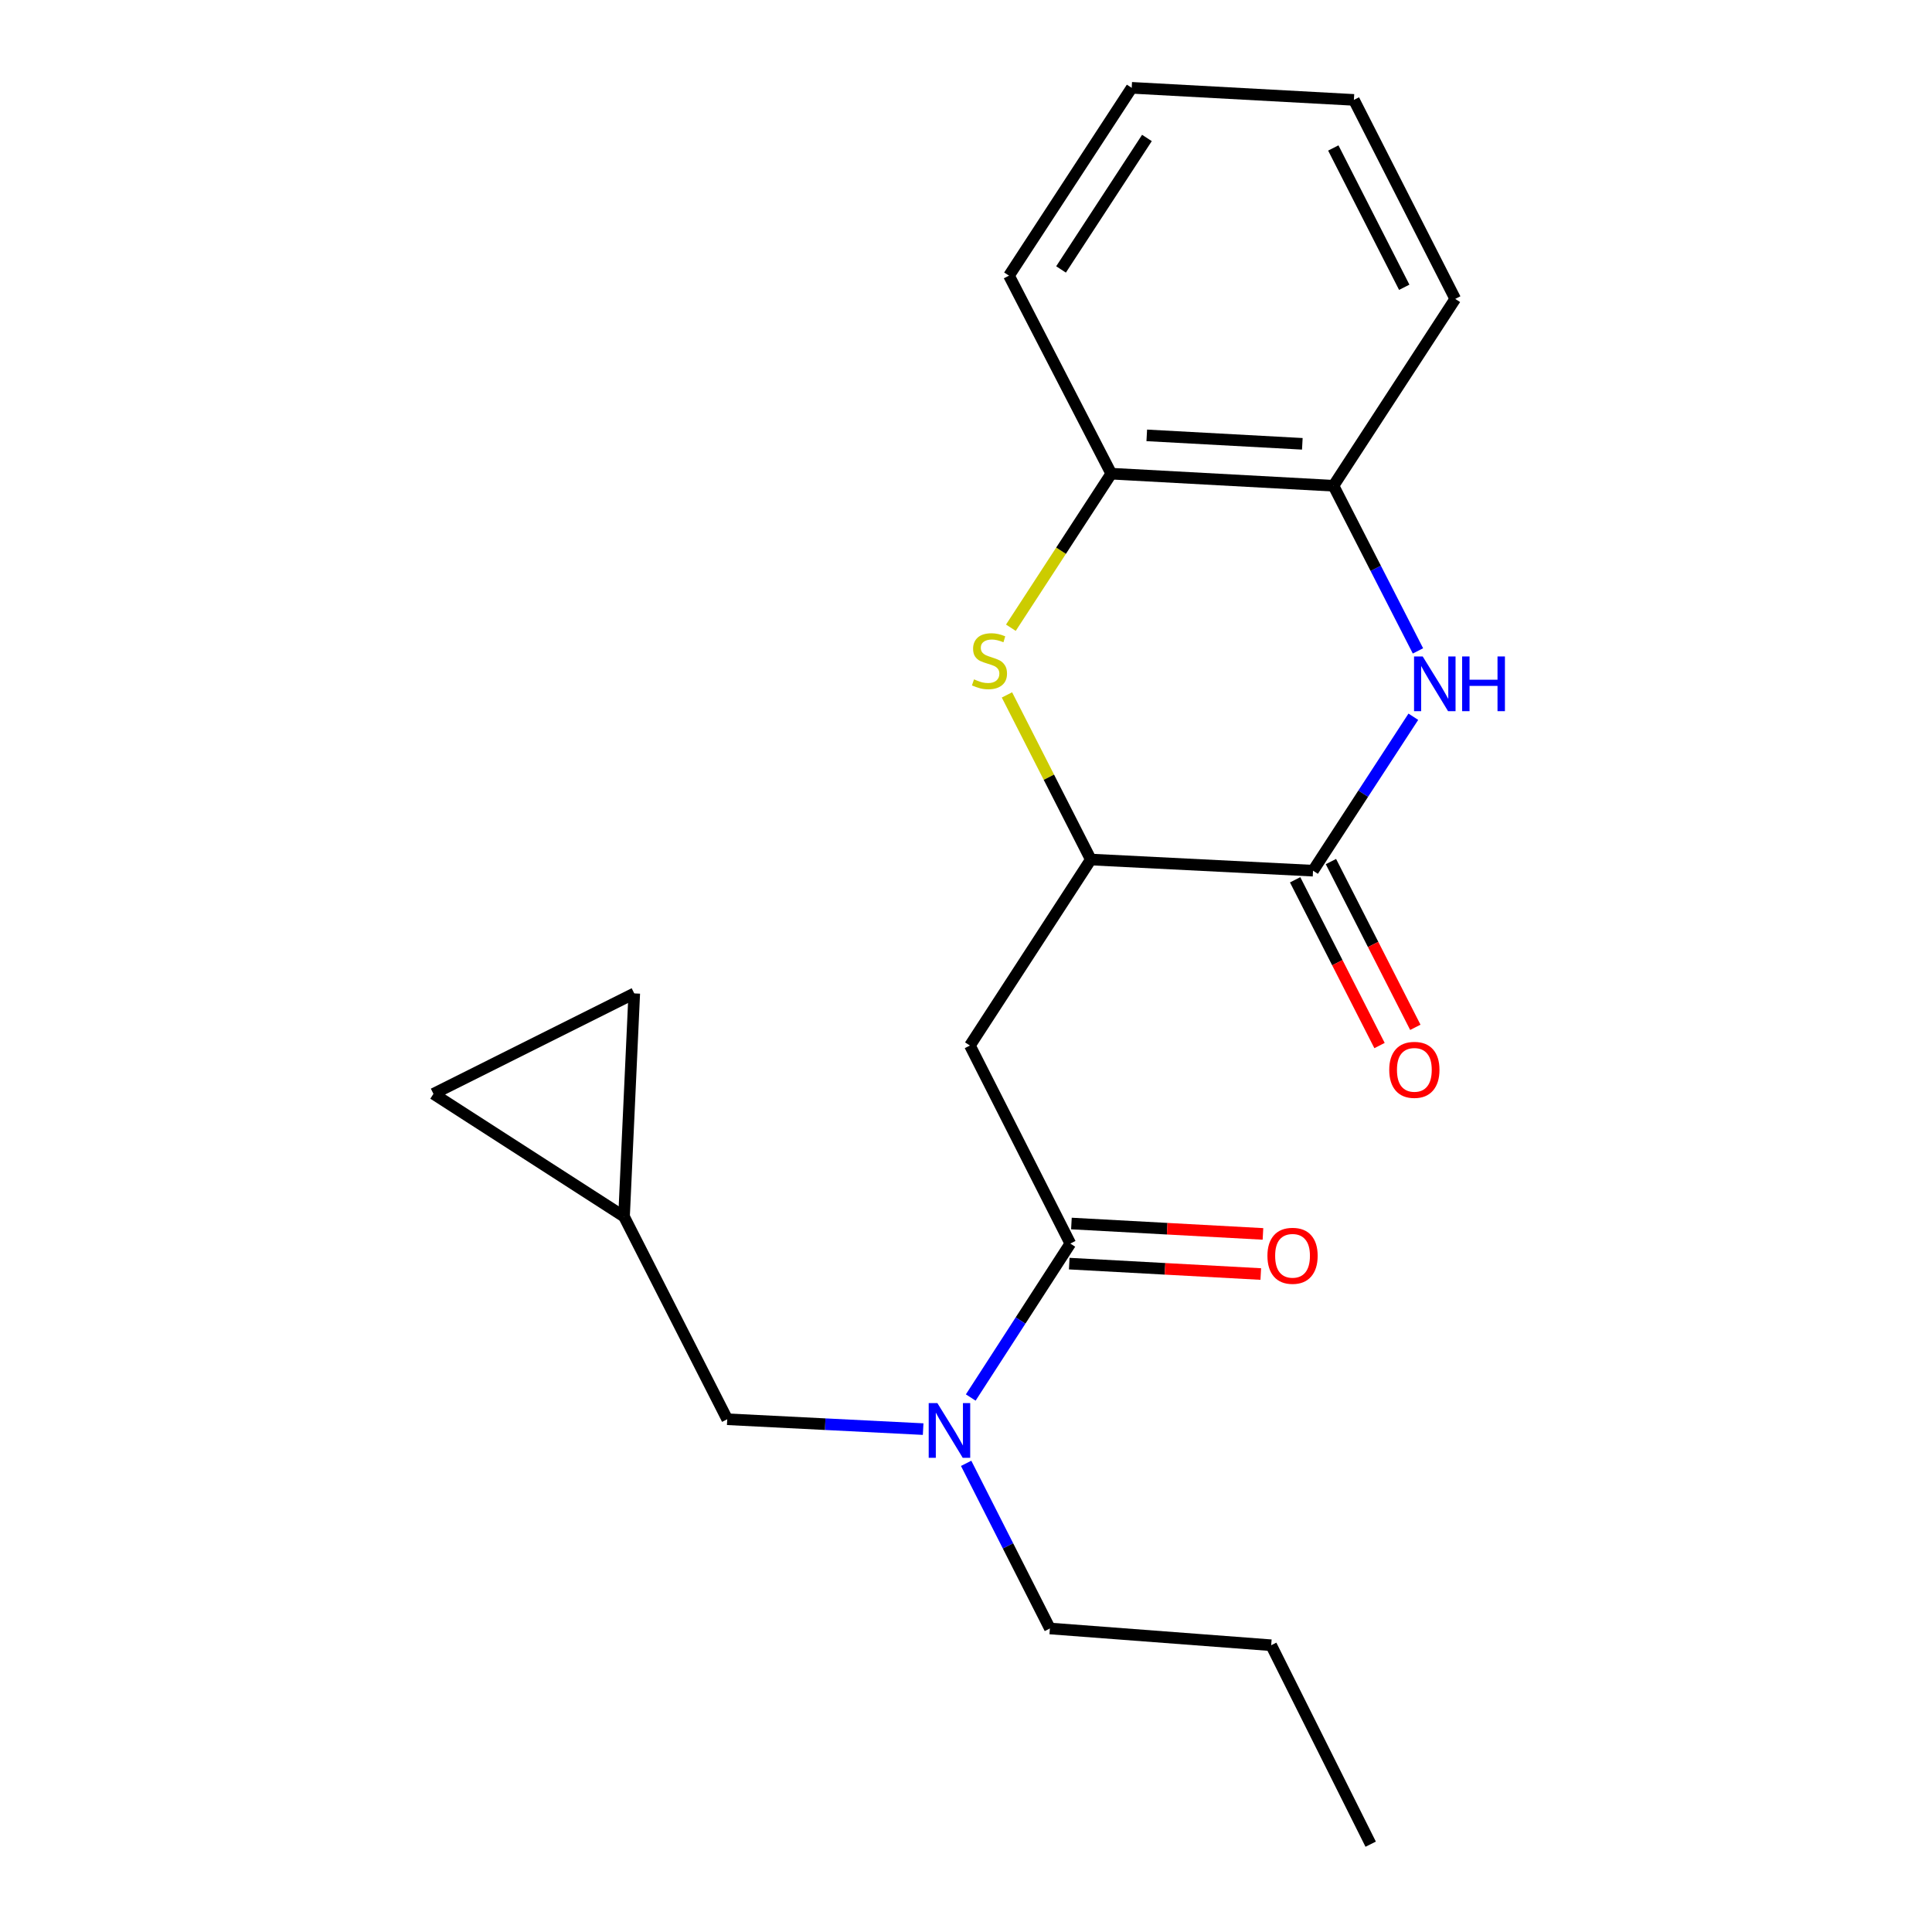 <?xml version='1.0' encoding='iso-8859-1'?>
<svg version='1.1' baseProfile='full'
              xmlns='http://www.w3.org/2000/svg'
                      xmlns:rdkit='http://www.rdkit.org/xml'
                      xmlns:xlink='http://www.w3.org/1999/xlink'
                  xml:space='preserve'
width='1000px' height='1000px' viewBox='0 0 1000 1000'>
<!-- END OF HEADER -->
<rect style='opacity:1.0;fill:#FFFFFF;stroke:none' width='1000' height='1000' x='0' y='0'> </rect>
<path class='bond-0' d='M 731.542,370.987 L 705.583,410.825' style='fill:none;fill-rule:evenodd;stroke:#0000FF;stroke-width:6px;stroke-linecap:butt;stroke-linejoin:miter;stroke-opacity:1' />
<path class='bond-0' d='M 705.583,410.825 L 679.624,450.663' style='fill:none;fill-rule:evenodd;stroke:#000000;stroke-width:6px;stroke-linecap:butt;stroke-linejoin:miter;stroke-opacity:1' />
<path class='bond-5' d='M 733.933,336.902 L 712.069,294.161' style='fill:none;fill-rule:evenodd;stroke:#0000FF;stroke-width:6px;stroke-linecap:butt;stroke-linejoin:miter;stroke-opacity:1' />
<path class='bond-5' d='M 712.069,294.161 L 690.205,251.42' style='fill:none;fill-rule:evenodd;stroke:#000000;stroke-width:6px;stroke-linecap:butt;stroke-linejoin:miter;stroke-opacity:1' />
<path class='bond-2' d='M 679.624,450.663 L 564.604,444.899' style='fill:none;fill-rule:evenodd;stroke:#000000;stroke-width:6px;stroke-linecap:butt;stroke-linejoin:miter;stroke-opacity:1' />
<path class='bond-12' d='M 670.359,455.38 L 692.2,498.278' style='fill:none;fill-rule:evenodd;stroke:#000000;stroke-width:6px;stroke-linecap:butt;stroke-linejoin:miter;stroke-opacity:1' />
<path class='bond-12' d='M 692.2,498.278 L 714.041,541.176' style='fill:none;fill-rule:evenodd;stroke:#FF0000;stroke-width:6px;stroke-linecap:butt;stroke-linejoin:miter;stroke-opacity:1' />
<path class='bond-12' d='M 688.889,445.946 L 710.73,488.844' style='fill:none;fill-rule:evenodd;stroke:#000000;stroke-width:6px;stroke-linecap:butt;stroke-linejoin:miter;stroke-opacity:1' />
<path class='bond-12' d='M 710.73,488.844 L 732.571,531.742' style='fill:none;fill-rule:evenodd;stroke:#FF0000;stroke-width:6px;stroke-linecap:butt;stroke-linejoin:miter;stroke-opacity:1' />
<path class='bond-1' d='M 523.229,324.909 L 549.207,285.04' style='fill:none;fill-rule:evenodd;stroke:#CCCC00;stroke-width:6px;stroke-linecap:butt;stroke-linejoin:miter;stroke-opacity:1' />
<path class='bond-1' d='M 549.207,285.04 L 575.185,245.171' style='fill:none;fill-rule:evenodd;stroke:#000000;stroke-width:6px;stroke-linecap:butt;stroke-linejoin:miter;stroke-opacity:1' />
<path class='bond-21' d='M 521.199,359.685 L 542.902,402.292' style='fill:none;fill-rule:evenodd;stroke:#CCCC00;stroke-width:6px;stroke-linecap:butt;stroke-linejoin:miter;stroke-opacity:1' />
<path class='bond-21' d='M 542.902,402.292 L 564.604,444.899' style='fill:none;fill-rule:evenodd;stroke:#000000;stroke-width:6px;stroke-linecap:butt;stroke-linejoin:miter;stroke-opacity:1' />
<path class='bond-3' d='M 564.604,444.899 L 502.029,541.17' style='fill:none;fill-rule:evenodd;stroke:#000000;stroke-width:6px;stroke-linecap:butt;stroke-linejoin:miter;stroke-opacity:1' />
<path class='bond-4' d='M 502.029,541.17 L 554,643.668' style='fill:none;fill-rule:evenodd;stroke:#000000;stroke-width:6px;stroke-linecap:butt;stroke-linejoin:miter;stroke-opacity:1' />
<path class='bond-6' d='M 554,643.668 L 528.229,683.509' style='fill:none;fill-rule:evenodd;stroke:#000000;stroke-width:6px;stroke-linecap:butt;stroke-linejoin:miter;stroke-opacity:1' />
<path class='bond-6' d='M 528.229,683.509 L 502.458,723.35' style='fill:none;fill-rule:evenodd;stroke:#0000FF;stroke-width:6px;stroke-linecap:butt;stroke-linejoin:miter;stroke-opacity:1' />
<path class='bond-13' d='M 553.436,654.049 L 603.006,656.742' style='fill:none;fill-rule:evenodd;stroke:#000000;stroke-width:6px;stroke-linecap:butt;stroke-linejoin:miter;stroke-opacity:1' />
<path class='bond-13' d='M 603.006,656.742 L 652.576,659.436' style='fill:none;fill-rule:evenodd;stroke:#FF0000;stroke-width:6px;stroke-linecap:butt;stroke-linejoin:miter;stroke-opacity:1' />
<path class='bond-13' d='M 554.564,633.287 L 604.134,635.98' style='fill:none;fill-rule:evenodd;stroke:#000000;stroke-width:6px;stroke-linecap:butt;stroke-linejoin:miter;stroke-opacity:1' />
<path class='bond-13' d='M 604.134,635.98 L 653.704,638.673' style='fill:none;fill-rule:evenodd;stroke:#FF0000;stroke-width:6px;stroke-linecap:butt;stroke-linejoin:miter;stroke-opacity:1' />
<path class='bond-7' d='M 690.205,251.42 L 575.185,245.171' style='fill:none;fill-rule:evenodd;stroke:#000000;stroke-width:6px;stroke-linecap:butt;stroke-linejoin:miter;stroke-opacity:1' />
<path class='bond-7' d='M 674.08,229.721 L 593.566,225.346' style='fill:none;fill-rule:evenodd;stroke:#000000;stroke-width:6px;stroke-linecap:butt;stroke-linejoin:miter;stroke-opacity:1' />
<path class='bond-15' d='M 690.205,251.42 L 753.231,154.71' style='fill:none;fill-rule:evenodd;stroke:#000000;stroke-width:6px;stroke-linecap:butt;stroke-linejoin:miter;stroke-opacity:1' />
<path class='bond-11' d='M 477.817,739.704 L 427.117,737.153' style='fill:none;fill-rule:evenodd;stroke:#0000FF;stroke-width:6px;stroke-linecap:butt;stroke-linejoin:miter;stroke-opacity:1' />
<path class='bond-11' d='M 427.117,737.153 L 376.416,734.602' style='fill:none;fill-rule:evenodd;stroke:#000000;stroke-width:6px;stroke-linecap:butt;stroke-linejoin:miter;stroke-opacity:1' />
<path class='bond-14' d='M 500.074,757.423 L 521.746,800.161' style='fill:none;fill-rule:evenodd;stroke:#0000FF;stroke-width:6px;stroke-linecap:butt;stroke-linejoin:miter;stroke-opacity:1' />
<path class='bond-14' d='M 521.746,800.161 L 543.418,842.899' style='fill:none;fill-rule:evenodd;stroke:#000000;stroke-width:6px;stroke-linecap:butt;stroke-linejoin:miter;stroke-opacity:1' />
<path class='bond-16' d='M 575.185,245.171 L 522.256,142.673' style='fill:none;fill-rule:evenodd;stroke:#000000;stroke-width:6px;stroke-linecap:butt;stroke-linejoin:miter;stroke-opacity:1' />
<path class='bond-8' d='M 323.002,629.702 L 376.416,734.602' style='fill:none;fill-rule:evenodd;stroke:#000000;stroke-width:6px;stroke-linecap:butt;stroke-linejoin:miter;stroke-opacity:1' />
<path class='bond-9' d='M 323.002,629.702 L 224.351,566.168' style='fill:none;fill-rule:evenodd;stroke:#000000;stroke-width:6px;stroke-linecap:butt;stroke-linejoin:miter;stroke-opacity:1' />
<path class='bond-10' d='M 323.002,629.702 L 328.292,514.185' style='fill:none;fill-rule:evenodd;stroke:#000000;stroke-width:6px;stroke-linecap:butt;stroke-linejoin:miter;stroke-opacity:1' />
<path class='bond-23' d='M 224.351,566.168 L 328.292,514.185' style='fill:none;fill-rule:evenodd;stroke:#000000;stroke-width:6px;stroke-linecap:butt;stroke-linejoin:miter;stroke-opacity:1' />
<path class='bond-17' d='M 543.418,842.899 L 657.964,851.574' style='fill:none;fill-rule:evenodd;stroke:#000000;stroke-width:6px;stroke-linecap:butt;stroke-linejoin:miter;stroke-opacity:1' />
<path class='bond-18' d='M 753.231,154.71 L 700.775,51.704' style='fill:none;fill-rule:evenodd;stroke:#000000;stroke-width:6px;stroke-linecap:butt;stroke-linejoin:miter;stroke-opacity:1' />
<path class='bond-18' d='M 726.834,148.695 L 690.114,76.591' style='fill:none;fill-rule:evenodd;stroke:#000000;stroke-width:6px;stroke-linecap:butt;stroke-linejoin:miter;stroke-opacity:1' />
<path class='bond-22' d='M 522.256,142.673 L 585.767,45.455' style='fill:none;fill-rule:evenodd;stroke:#000000;stroke-width:6px;stroke-linecap:butt;stroke-linejoin:miter;stroke-opacity:1' />
<path class='bond-22' d='M 549.19,139.462 L 593.648,71.409' style='fill:none;fill-rule:evenodd;stroke:#000000;stroke-width:6px;stroke-linecap:butt;stroke-linejoin:miter;stroke-opacity:1' />
<path class='bond-20' d='M 657.964,851.574 L 709.462,954.545' style='fill:none;fill-rule:evenodd;stroke:#000000;stroke-width:6px;stroke-linecap:butt;stroke-linejoin:miter;stroke-opacity:1' />
<path class='bond-19' d='M 700.775,51.704 L 585.767,45.455' style='fill:none;fill-rule:evenodd;stroke:#000000;stroke-width:6px;stroke-linecap:butt;stroke-linejoin:miter;stroke-opacity:1' />
<path  class='atom-0' d='M 736.389 339.781
L 745.669 354.781
Q 746.589 356.261, 748.069 358.941
Q 749.549 361.621, 749.629 361.781
L 749.629 339.781
L 753.389 339.781
L 753.389 368.101
L 749.509 368.101
L 739.549 351.701
Q 738.389 349.781, 737.149 347.581
Q 735.949 345.381, 735.589 344.701
L 735.589 368.101
L 731.909 368.101
L 731.909 339.781
L 736.389 339.781
' fill='#0000FF'/>
<path  class='atom-0' d='M 756.789 339.781
L 760.629 339.781
L 760.629 351.821
L 775.109 351.821
L 775.109 339.781
L 778.949 339.781
L 778.949 368.101
L 775.109 368.101
L 775.109 355.021
L 760.629 355.021
L 760.629 368.101
L 756.789 368.101
L 756.789 339.781
' fill='#0000FF'/>
<path  class='atom-2' d='M 504.148 351.636
Q 504.468 351.756, 505.788 352.316
Q 507.108 352.876, 508.548 353.236
Q 510.028 353.556, 511.468 353.556
Q 514.148 353.556, 515.708 352.276
Q 517.268 350.956, 517.268 348.676
Q 517.268 347.116, 516.468 346.156
Q 515.708 345.196, 514.508 344.676
Q 513.308 344.156, 511.308 343.556
Q 508.788 342.796, 507.268 342.076
Q 505.788 341.356, 504.708 339.836
Q 503.668 338.316, 503.668 335.756
Q 503.668 332.196, 506.068 329.996
Q 508.508 327.796, 513.308 327.796
Q 516.588 327.796, 520.308 329.356
L 519.388 332.436
Q 515.988 331.036, 513.428 331.036
Q 510.668 331.036, 509.148 332.196
Q 507.628 333.316, 507.668 335.276
Q 507.668 336.796, 508.428 337.716
Q 509.228 338.636, 510.348 339.156
Q 511.508 339.676, 513.428 340.276
Q 515.988 341.076, 517.508 341.876
Q 519.028 342.676, 520.108 344.316
Q 521.228 345.916, 521.228 348.676
Q 521.228 352.596, 518.588 354.716
Q 515.988 356.796, 511.628 356.796
Q 509.108 356.796, 507.188 356.236
Q 505.308 355.716, 503.068 354.796
L 504.148 351.636
' fill='#CCCC00'/>
<path  class='atom-7' d='M 485.176 726.23
L 494.456 741.23
Q 495.376 742.71, 496.856 745.39
Q 498.336 748.07, 498.416 748.23
L 498.416 726.23
L 502.176 726.23
L 502.176 754.55
L 498.296 754.55
L 488.336 738.15
Q 487.176 736.23, 485.936 734.03
Q 484.736 731.83, 484.376 731.15
L 484.376 754.55
L 480.696 754.55
L 480.696 726.23
L 485.176 726.23
' fill='#0000FF'/>
<path  class='atom-13' d='M 719.068 553.749
Q 719.068 546.949, 722.428 543.149
Q 725.788 539.349, 732.068 539.349
Q 738.348 539.349, 741.708 543.149
Q 745.068 546.949, 745.068 553.749
Q 745.068 560.629, 741.668 564.549
Q 738.268 568.429, 732.068 568.429
Q 725.828 568.429, 722.428 564.549
Q 719.068 560.669, 719.068 553.749
M 732.068 565.229
Q 736.388 565.229, 738.708 562.349
Q 741.068 559.429, 741.068 553.749
Q 741.068 548.189, 738.708 545.389
Q 736.388 542.549, 732.068 542.549
Q 727.748 542.549, 725.388 545.349
Q 723.068 548.149, 723.068 553.749
Q 723.068 559.469, 725.388 562.349
Q 727.748 565.229, 732.068 565.229
' fill='#FF0000'/>
<path  class='atom-14' d='M 656.019 649.997
Q 656.019 643.197, 659.379 639.397
Q 662.739 635.597, 669.019 635.597
Q 675.299 635.597, 678.659 639.397
Q 682.019 643.197, 682.019 649.997
Q 682.019 656.877, 678.619 660.797
Q 675.219 664.677, 669.019 664.677
Q 662.779 664.677, 659.379 660.797
Q 656.019 656.917, 656.019 649.997
M 669.019 661.477
Q 673.339 661.477, 675.659 658.597
Q 678.019 655.677, 678.019 649.997
Q 678.019 644.437, 675.659 641.637
Q 673.339 638.797, 669.019 638.797
Q 664.699 638.797, 662.339 641.597
Q 660.019 644.397, 660.019 649.997
Q 660.019 655.717, 662.339 658.597
Q 664.699 661.477, 669.019 661.477
' fill='#FF0000'/>
</svg>
